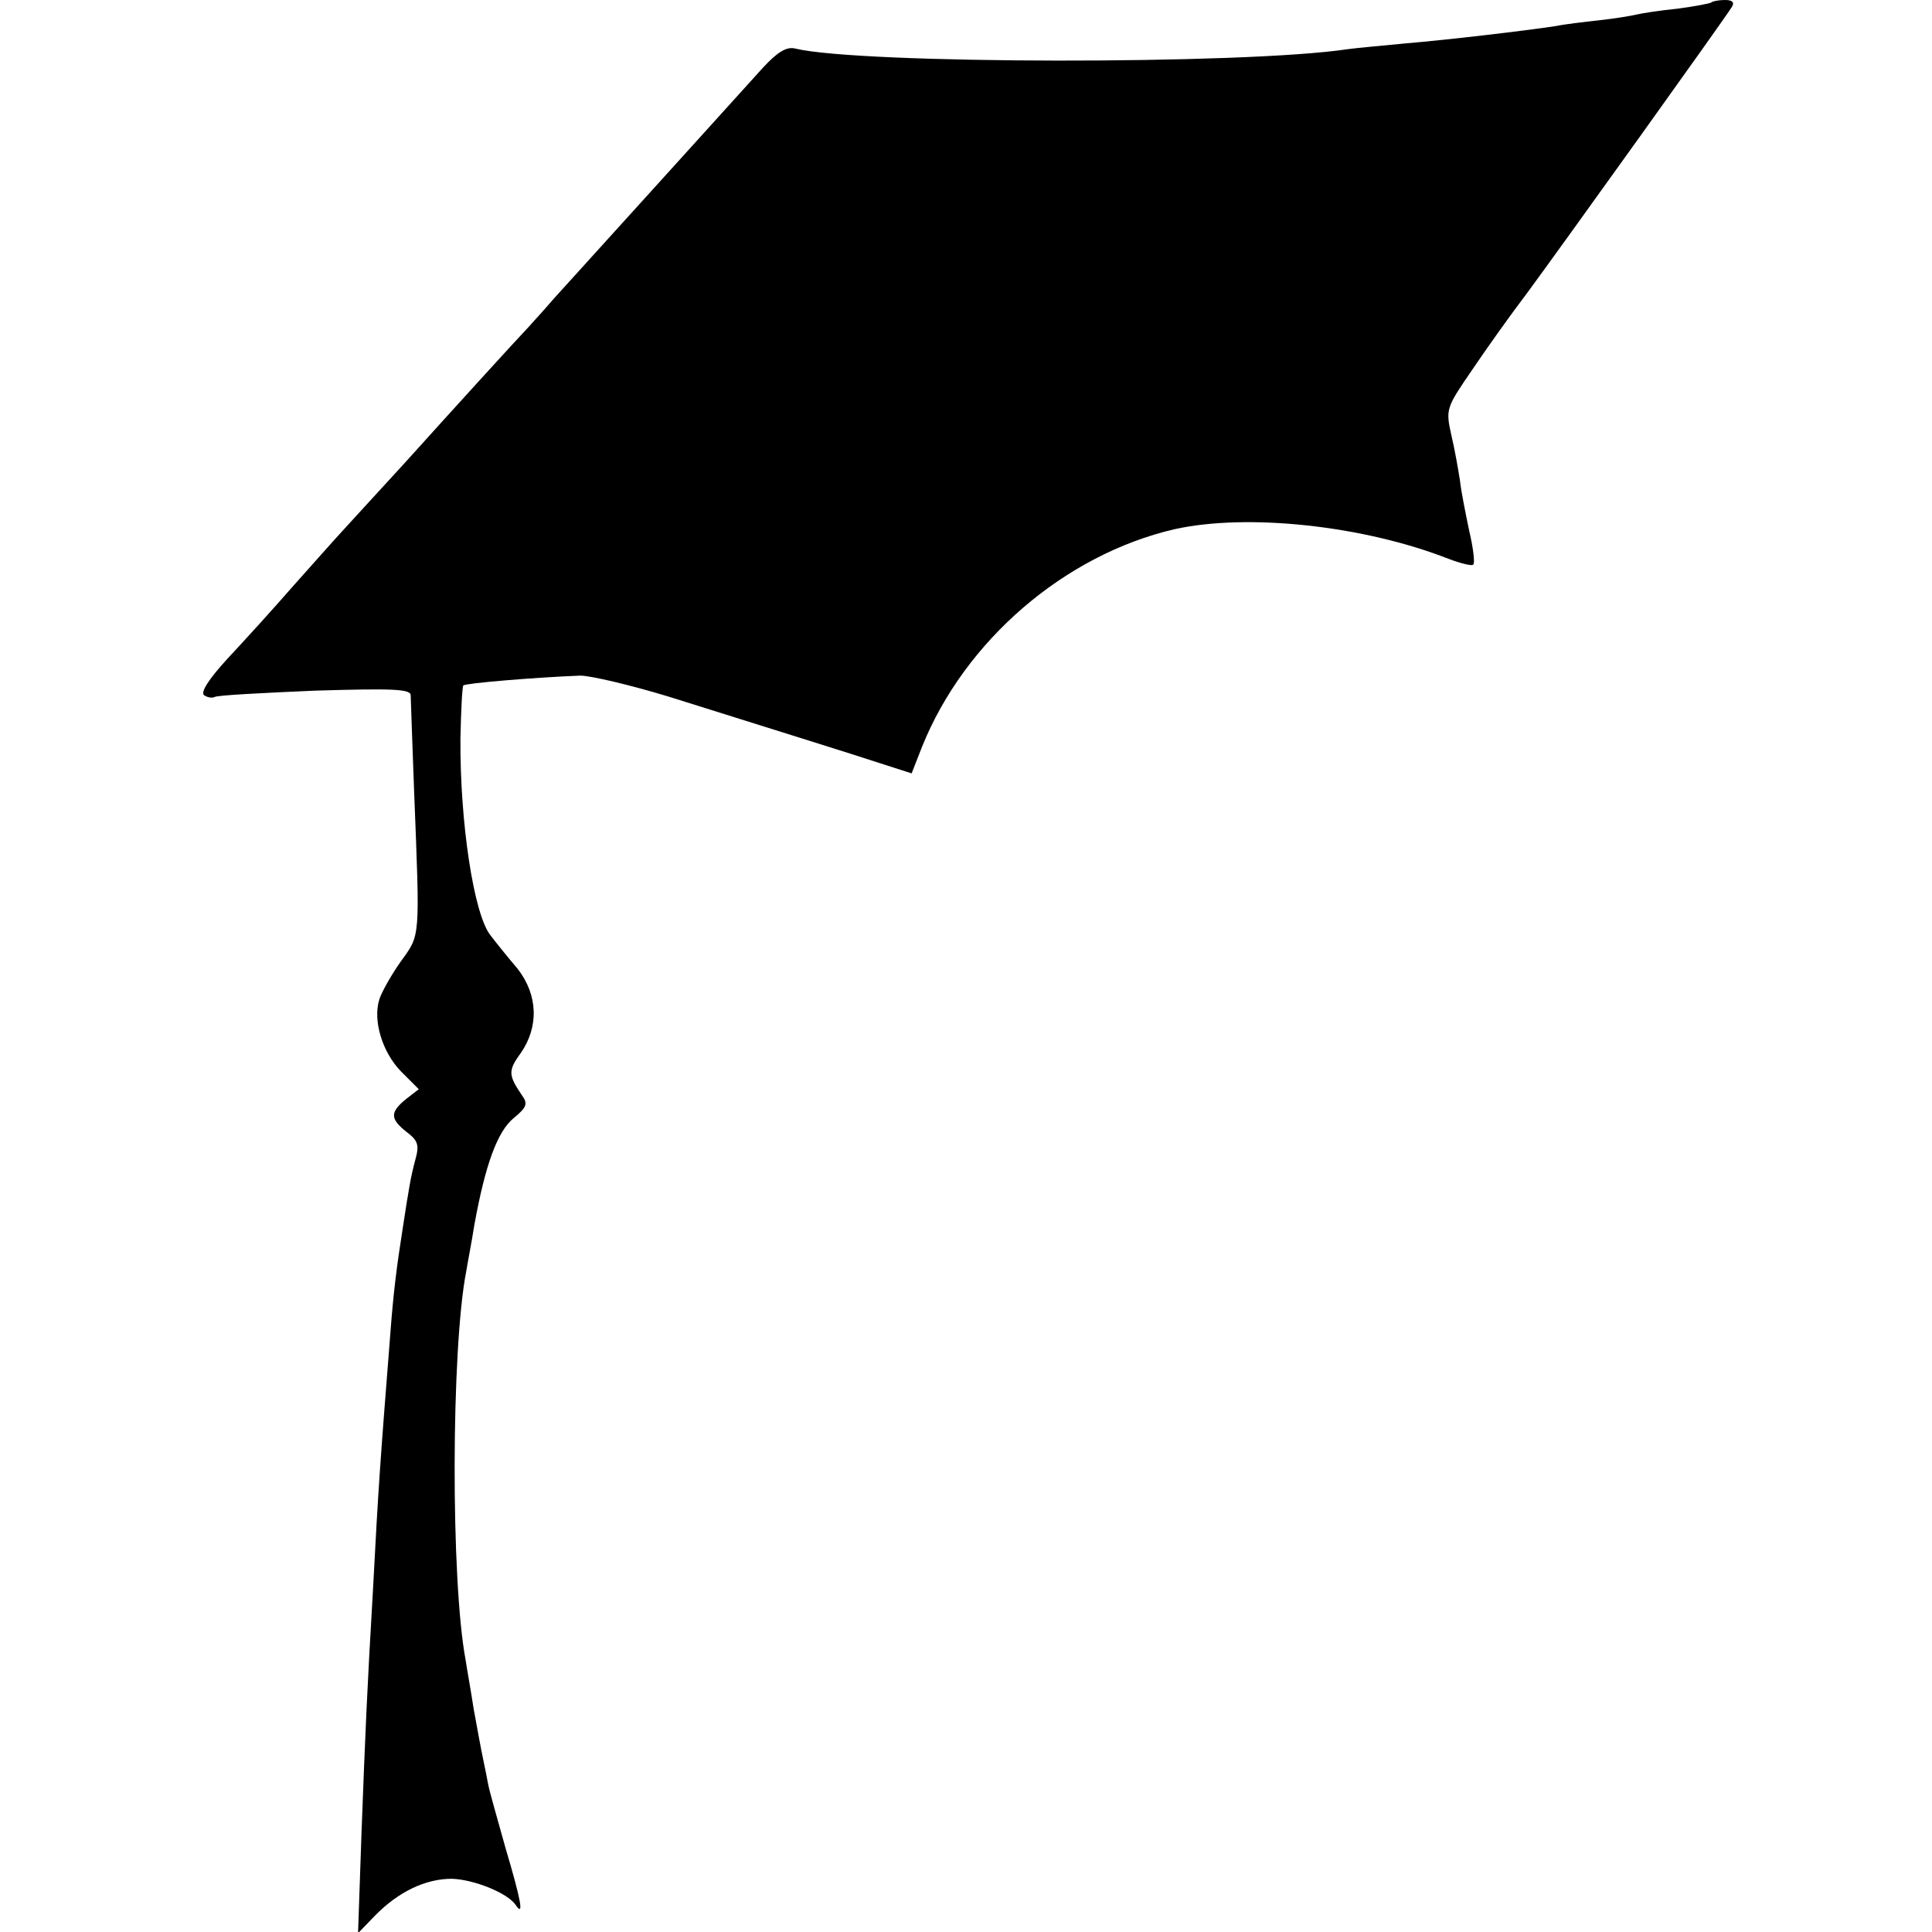 <?xml version="1.0" standalone="no"?>
<!DOCTYPE svg PUBLIC "-//W3C//DTD SVG 20010904//EN"
 "http://www.w3.org/TR/2001/REC-SVG-20010904/DTD/svg10.dtd">
<svg version="1.0" xmlns="http://www.w3.org/2000/svg"
 width="334pt" height="334pt" viewBox="0 0 334 334"
 preserveAspectRatio="xMidYMid meet">
<g transform="translate(0,334) scale(0.1,-0.1)"
fill="#000000" stroke="none">
<path d="M2959 3336 c-2 -2 -29 -7 -59 -11 -30 -3 -62 -8 -70 -10 -8 -2 -37
-7 -65 -10 -27 -3 -61 -7 -75 -10 -52 -8 -188 -24 -260 -30 -41 -4 -86 -8
-100 -10 -178 -27 -843 -26 -955 1 -15 4 -31 -6 -56 -33 -30 -33 -274 -303
-364 -402 -16 -19 -35 -39 -40 -45 -22 -23 -133 -145 -215 -236 -47 -51 -96
-105 -109 -119 -13 -14 -51 -57 -85 -95 -33 -38 -84 -94 -113 -125 -32 -35
-47 -58 -40 -63 6 -4 14 -5 18 -3 3 3 81 7 173 11 134 4 166 3 166 -8 0 -7 3
-83 6 -168 10 -255 11 -245 -23 -292 -17 -24 -33 -53 -37 -65 -12 -37 5 -92
37 -125 l31 -31 -22 -17 c-28 -23 -28 -34 1 -57 20 -15 22 -23 15 -48 -8 -30
-11 -48 -22 -120 -10 -63 -16 -111 -21 -178 -18 -228 -21 -270 -30 -442 -11
-189 -13 -239 -20 -423 l-6 -174 29 30 c41 42 88 64 133 64 38 -1 98 -25 111
-46 14 -20 9 8 -18 99 -14 50 -28 99 -30 110 -2 11 -6 31 -9 45 -3 14 -10 52
-16 85 -5 33 -12 71 -14 85 -26 138 -25 539 1 672 2 13 9 48 14 80 19 105 40
162 68 185 23 19 25 25 14 40 -23 34 -24 42 -2 72 32 46 30 101 -5 146 -17 20
-38 46 -47 58 -29 36 -53 196 -52 340 1 48 3 89 5 92 4 4 125 14 202 17 18 0
86 -16 152 -36 223 -70 310 -97 365 -115 l56 -18 18 46 c74 184 247 332 436
376 125 28 326 7 474 -51 21 -8 41 -13 43 -10 3 2 0 29 -7 58 -6 29 -14 68
-16 87 -3 19 -9 54 -15 79 -10 45 -9 47 37 114 25 37 67 96 93 130 59 80 345
479 355 496 5 8 1 12 -12 12 -10 0 -21 -2 -23 -4z"/>
</g>
</svg>
